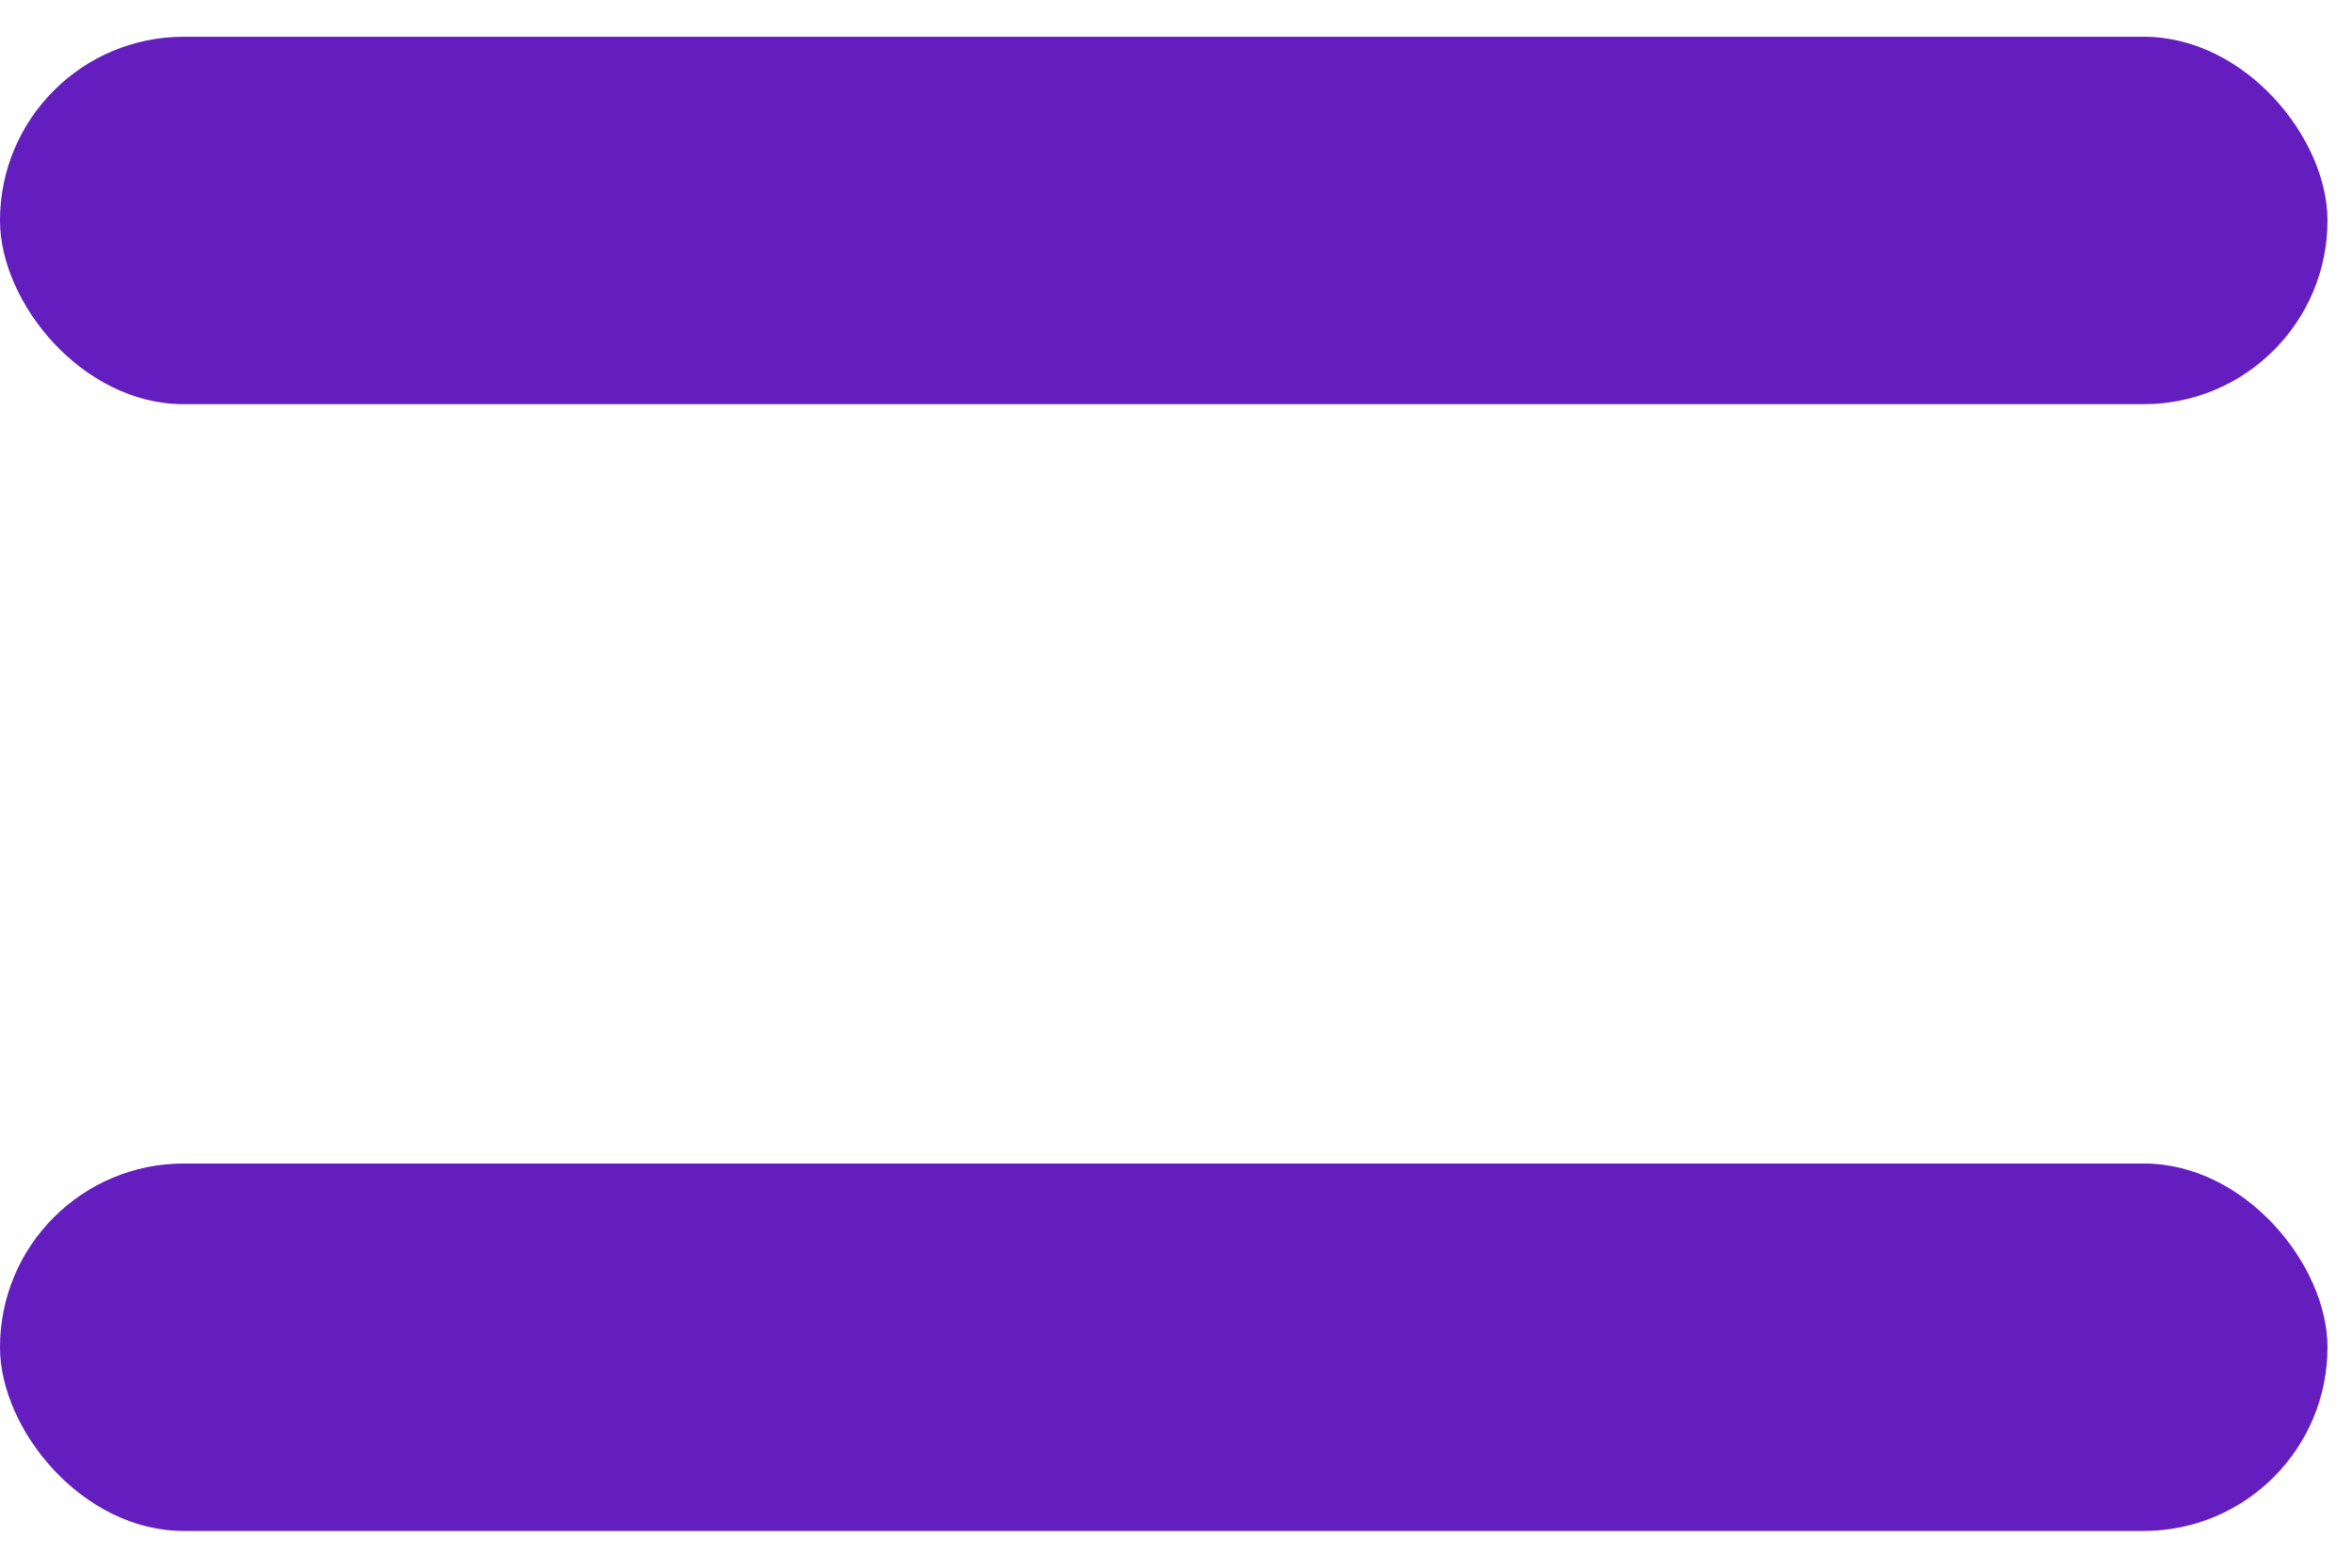 <svg width="48" height="32" viewBox="0 0 48 32" fill="none" xmlns="http://www.w3.org/2000/svg">
<rect y="0.75" width="47.5" height="7.5" rx="3.75" fill="#641DBF"/>
<rect y="23.75" width="47.5" height="7.5" rx="3.75" fill="#641DBF"/>
</svg>

